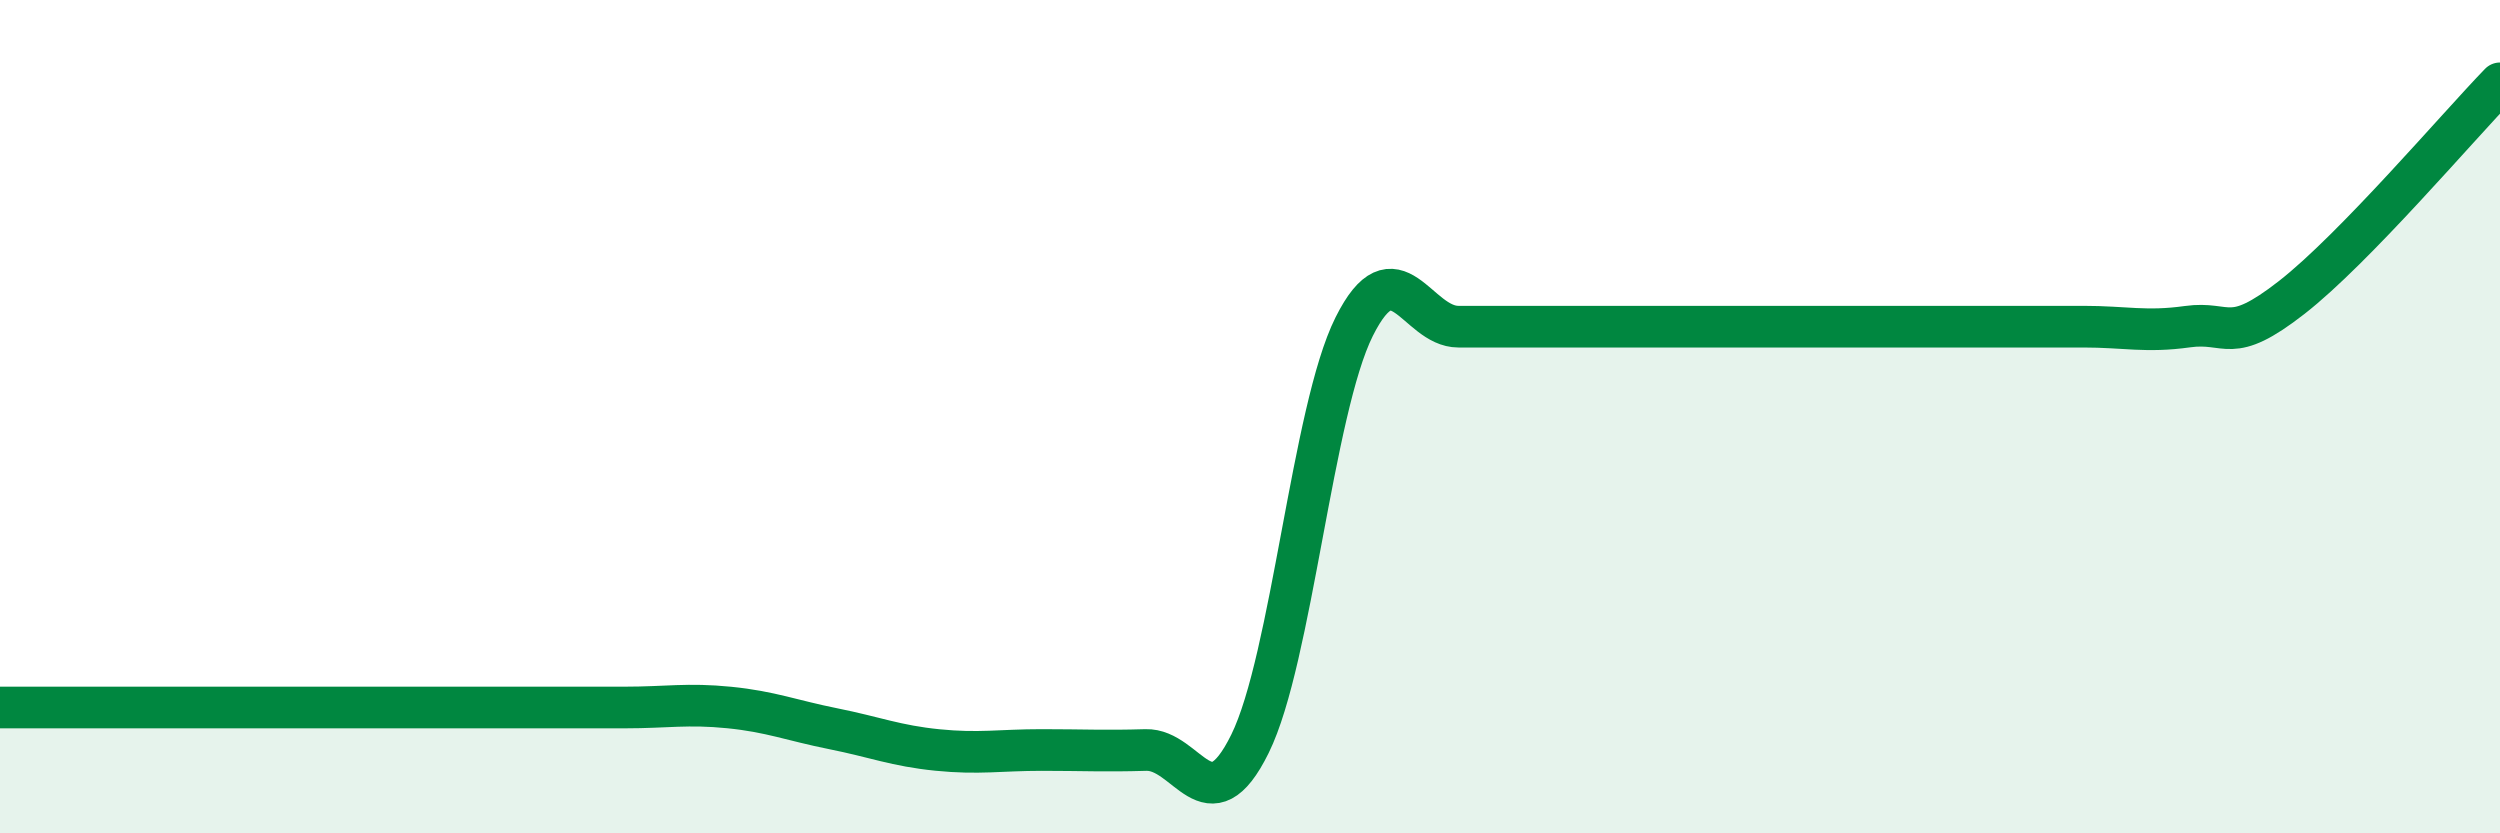 
    <svg width="60" height="20" viewBox="0 0 60 20" xmlns="http://www.w3.org/2000/svg">
      <path
        d="M 0,16.98 C 0.5,16.98 1.5,16.98 2.5,16.98 C 3.5,16.98 4,16.98 5,16.98 C 6,16.98 6.5,16.98 7.5,16.98 C 8.5,16.98 9,16.98 10,16.98 C 11,16.98 11.5,16.98 12.5,16.98 C 13.5,16.98 14,16.98 15,16.98 C 16,16.98 16.5,16.88 17.5,16.98 C 18.5,17.08 19,17.29 20,17.49 C 21,17.69 21.5,17.9 22.5,18 C 23.5,18.1 24,18 25,18 C 26,18 26.5,18.03 27.5,18 C 28.5,17.97 29,19.88 30,17.85 C 31,15.82 31.5,9.84 32.5,7.84 C 33.5,5.84 34,7.84 35,7.84 C 36,7.84 36.5,7.84 37.5,7.84 C 38.5,7.84 39,7.84 40,7.84 C 41,7.84 41.5,7.84 42.5,7.84 C 43.5,7.84 44,7.84 45,7.84 C 46,7.84 46.5,7.84 47.5,7.84 C 48.5,7.84 49,7.84 50,7.84 C 51,7.84 51.5,7.98 52.5,7.84 C 53.5,7.7 53.5,8.31 55,7.14 C 56.5,5.97 59,3.03 60,2L60 20L0 20Z"
        fill="#008740"
        opacity="0.1"
        stroke-linecap="round"
        stroke-linejoin="round"
      />
      <path
        d="M 0,16.98 C 0.5,16.98 1.5,16.98 2.5,16.98 C 3.5,16.98 4,16.98 5,16.98 C 6,16.98 6.5,16.98 7.5,16.98 C 8.5,16.98 9,16.98 10,16.98 C 11,16.98 11.5,16.98 12.5,16.98 C 13.5,16.98 14,16.98 15,16.98 C 16,16.98 16.5,16.88 17.5,16.98 C 18.5,17.08 19,17.29 20,17.49 C 21,17.69 21.5,17.9 22.5,18 C 23.5,18.1 24,18 25,18 C 26,18 26.5,18.03 27.5,18 C 28.5,17.97 29,19.88 30,17.85 C 31,15.82 31.5,9.84 32.5,7.84 C 33.5,5.84 34,7.84 35,7.84 C 36,7.84 36.5,7.84 37.5,7.84 C 38.5,7.84 39,7.84 40,7.84 C 41,7.84 41.5,7.84 42.5,7.84 C 43.5,7.84 44,7.84 45,7.84 C 46,7.84 46.5,7.84 47.5,7.84 C 48.5,7.84 49,7.84 50,7.84 C 51,7.84 51.5,7.98 52.5,7.84 C 53.5,7.7 53.5,8.31 55,7.14 C 56.5,5.97 59,3.03 60,2"
        stroke="#008740"
        stroke-width="1"
        fill="none"
        stroke-linecap="round"
        stroke-linejoin="round"
      />
    </svg>
  